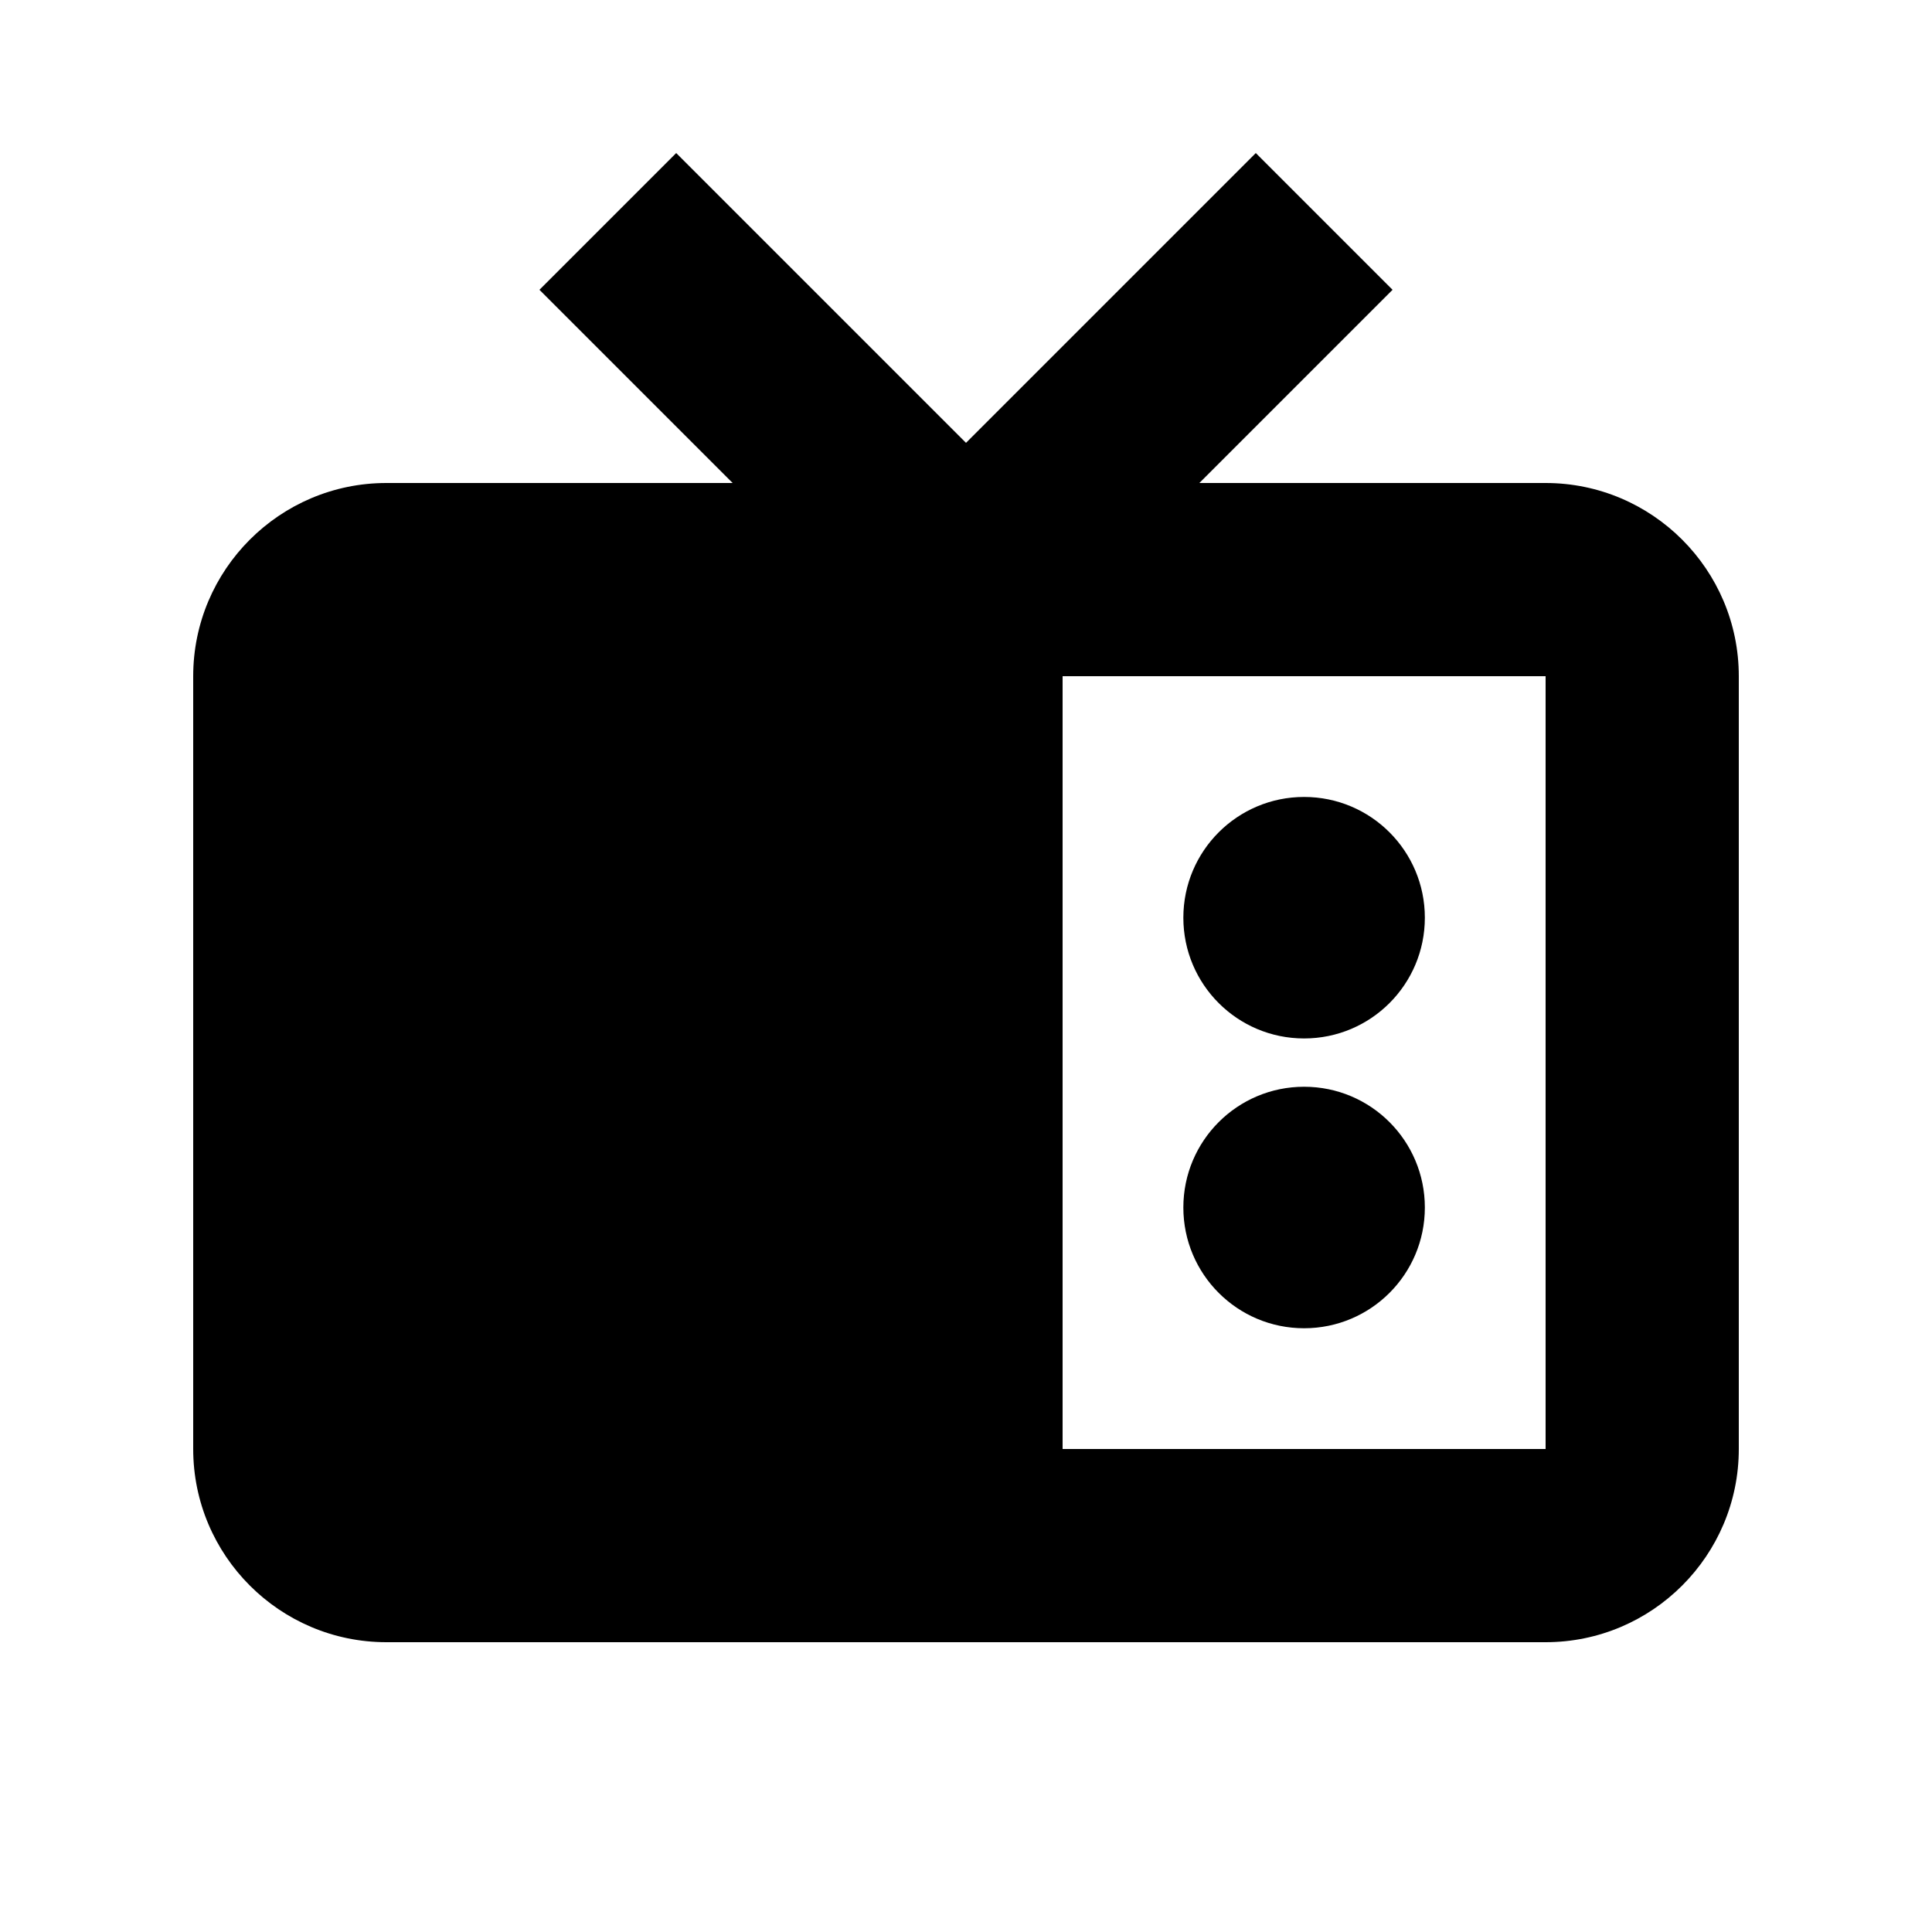 <svg xmlns="http://www.w3.org/2000/svg" viewBox="0 0 640 640"><!--! Font Awesome Pro 7.1.0 by @fontawesome - https://fontawesome.com License - https://fontawesome.com/license (Commercial License) Copyright 2025 Fonticons, Inc. --><path fill="currentColor" d="M224 50.7C230.6 57.3 262.6 89.3 320 146.7C377.4 89.3 409.4 57.3 416 50.7L461.3 96C449.3 108 428 129.3 397.3 160L512 160C547.3 160 576 188.7 576 224L576 480C576 515.3 547.3 544 512 544L128 544C92.7 544 64 515.3 64 480L64 224C64 188.7 92.7 160 128 160L242.7 160C212 129.3 190.7 108 178.7 96L224 50.7zM352 480L512 480L512 224L352 224L352 480zM432 264C454.1 264 472 281.9 472 304C472 326.1 454.1 344 432 344C409.9 344 392 326.1 392 304C392 281.9 409.9 264 432 264zM392 400C392 377.9 409.9 360 432 360C454.1 360 472 377.9 472 400C472 422.1 454.1 440 432 440C409.9 440 392 422.1 392 400z"/></svg>